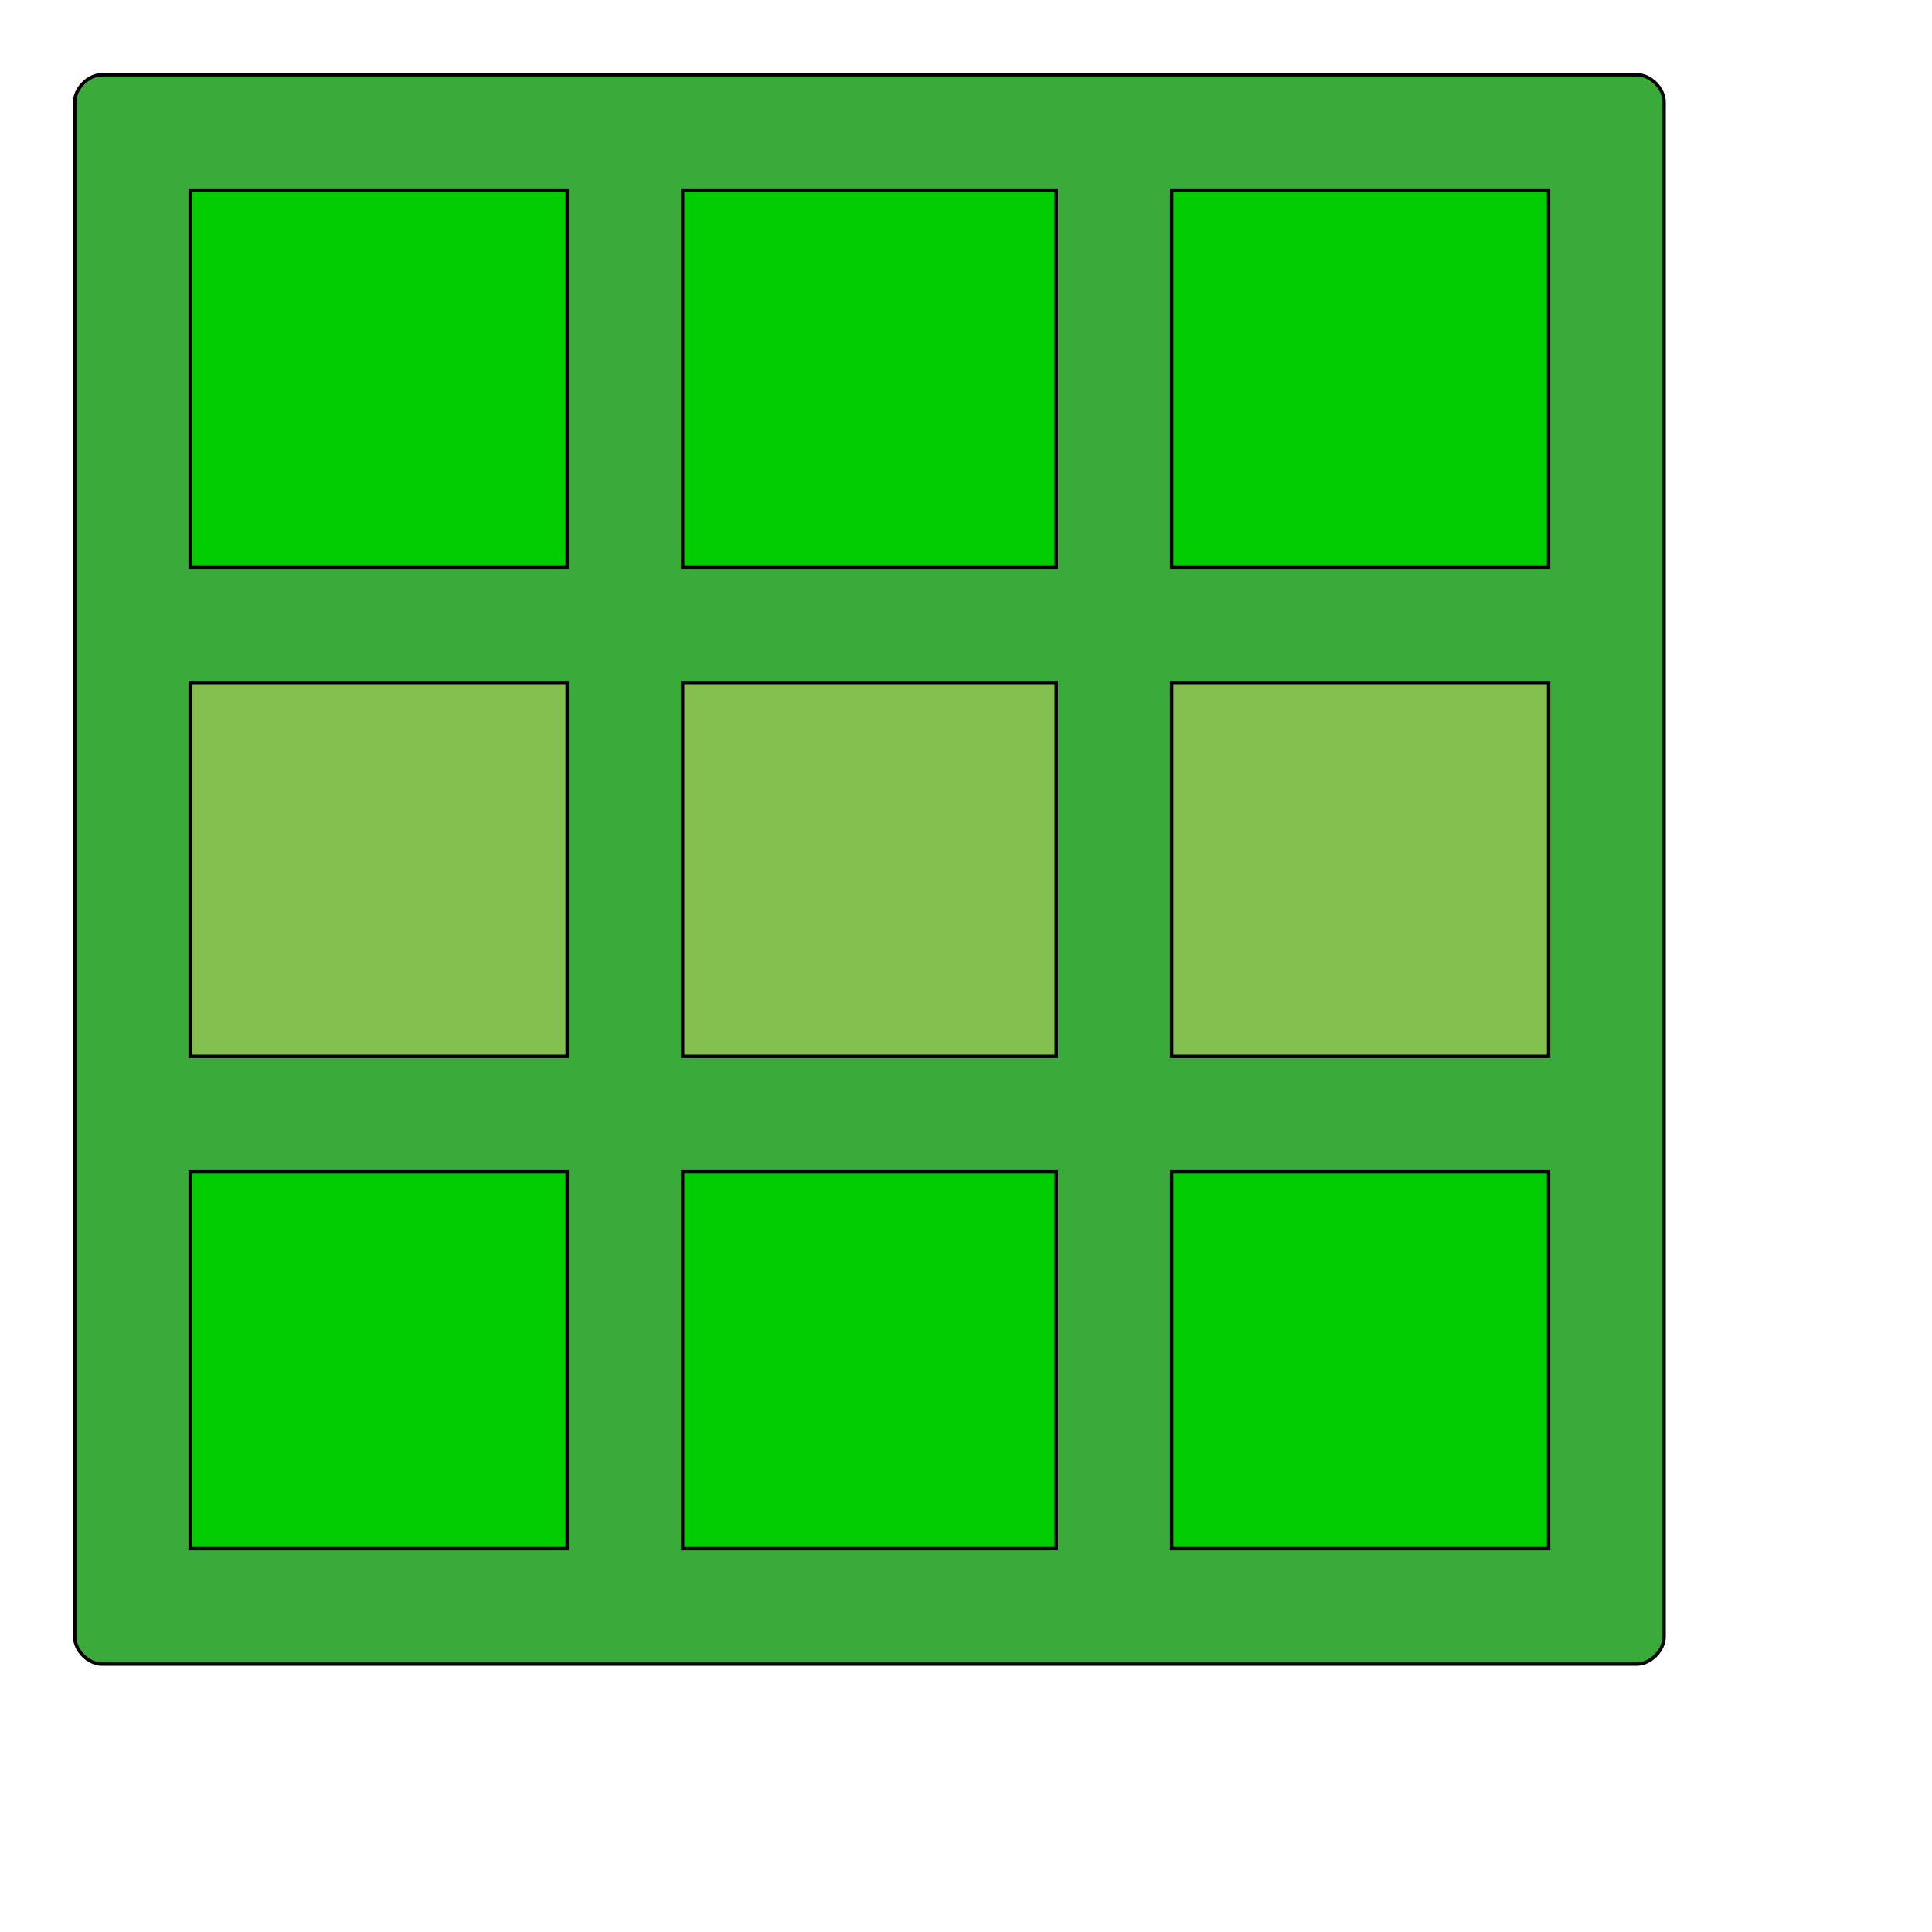 <svg id="th_wav_th" width="100%" height="100%" xmlns="http://www.w3.org/2000/svg" version="1.1" xmlns:xlink="http://www.w3.org/1999/xlink" xmlns:svgjs="http://svgjs.com/svgjs" preserveAspectRatio="xMidYMin slice" data-uid="wav_th" data-keyword="wav_th" viewBox="0 0 512 512" transform="matrix(0.9,0,0,0.9,0,0)" data-colors="[&quot;#3aaa3a&quot;,&quot;#3b933f&quot;,&quot;#00cc00&quot;,&quot;#83bf4f&quot;,&quot;#bdcf46&quot;,&quot;#bdcf46&quot;,&quot;#3aaa3a&quot;,&quot;#bdcf46&quot;,&quot;#ffe655&quot;,&quot;#ffe655&quot;,&quot;#83bf4f&quot;]"><path id="th_wav_th_0" d="M482 22L30 22C26 22 22 26 22 30L22 482C22 486 26 490 30 490L482 490C486 490 490 486 490 482L490 30C490 26 486 22 482 22Z " fill-rule="evenodd" fill="#3aaa3a" stroke-width="1" stroke="#000000"></path><path id="th_wav_th_3" d="M167 167L56 167L56 56L167 56Z " fill-rule="evenodd" fill="#00cc00" stroke-width="1" stroke="#000000"></path><path id="th_wav_th_6" d="M311 167L201 167L201 56L311 56L311 167Z " fill-rule="evenodd" fill="#00cc00" stroke-width="1" stroke="#000000"></path><path id="th_wav_th_9" d="M456 167L345 167L345 56L456 56Z " fill-rule="evenodd" fill="#00cc00" stroke-width="1" stroke="#000000"></path><path id="th_wav_th_1" d="M167 456L56 456L56 345L167 345Z " fill-rule="evenodd" fill="#00cc00" stroke-width="1" stroke="#000000"></path><path id="th_wav_th_2" d="M167 311L56 311L56 201L167 201Z " fill-rule="evenodd" fill="#83bf4f" stroke-width="1" stroke="#000000"></path><path id="th_wav_th_4" d="M311 456L201 456L201 345L311 345L311 456Z " fill-rule="evenodd" fill="#00cc00" stroke-width="1" stroke="#000000"></path><path id="th_wav_th_5" d="M311 311L201 311L201 201L311 201L311 311Z " fill-rule="evenodd" fill="#83bf4f" stroke-width="1" stroke="#000000"></path><path id="th_wav_th_7" d="M456 456L345 456L345 345L456 345Z " fill-rule="evenodd" fill="#00cc00" stroke-width="1" stroke="#000000"></path><path id="th_wav_th_8" d="M456 311L345 311L345 201L456 201Z " fill-rule="evenodd" fill="#83bf4f" stroke-width="1" stroke="#000000"></path><defs id="SvgjsDefs20294" fill="#83bf4f"></defs></svg>